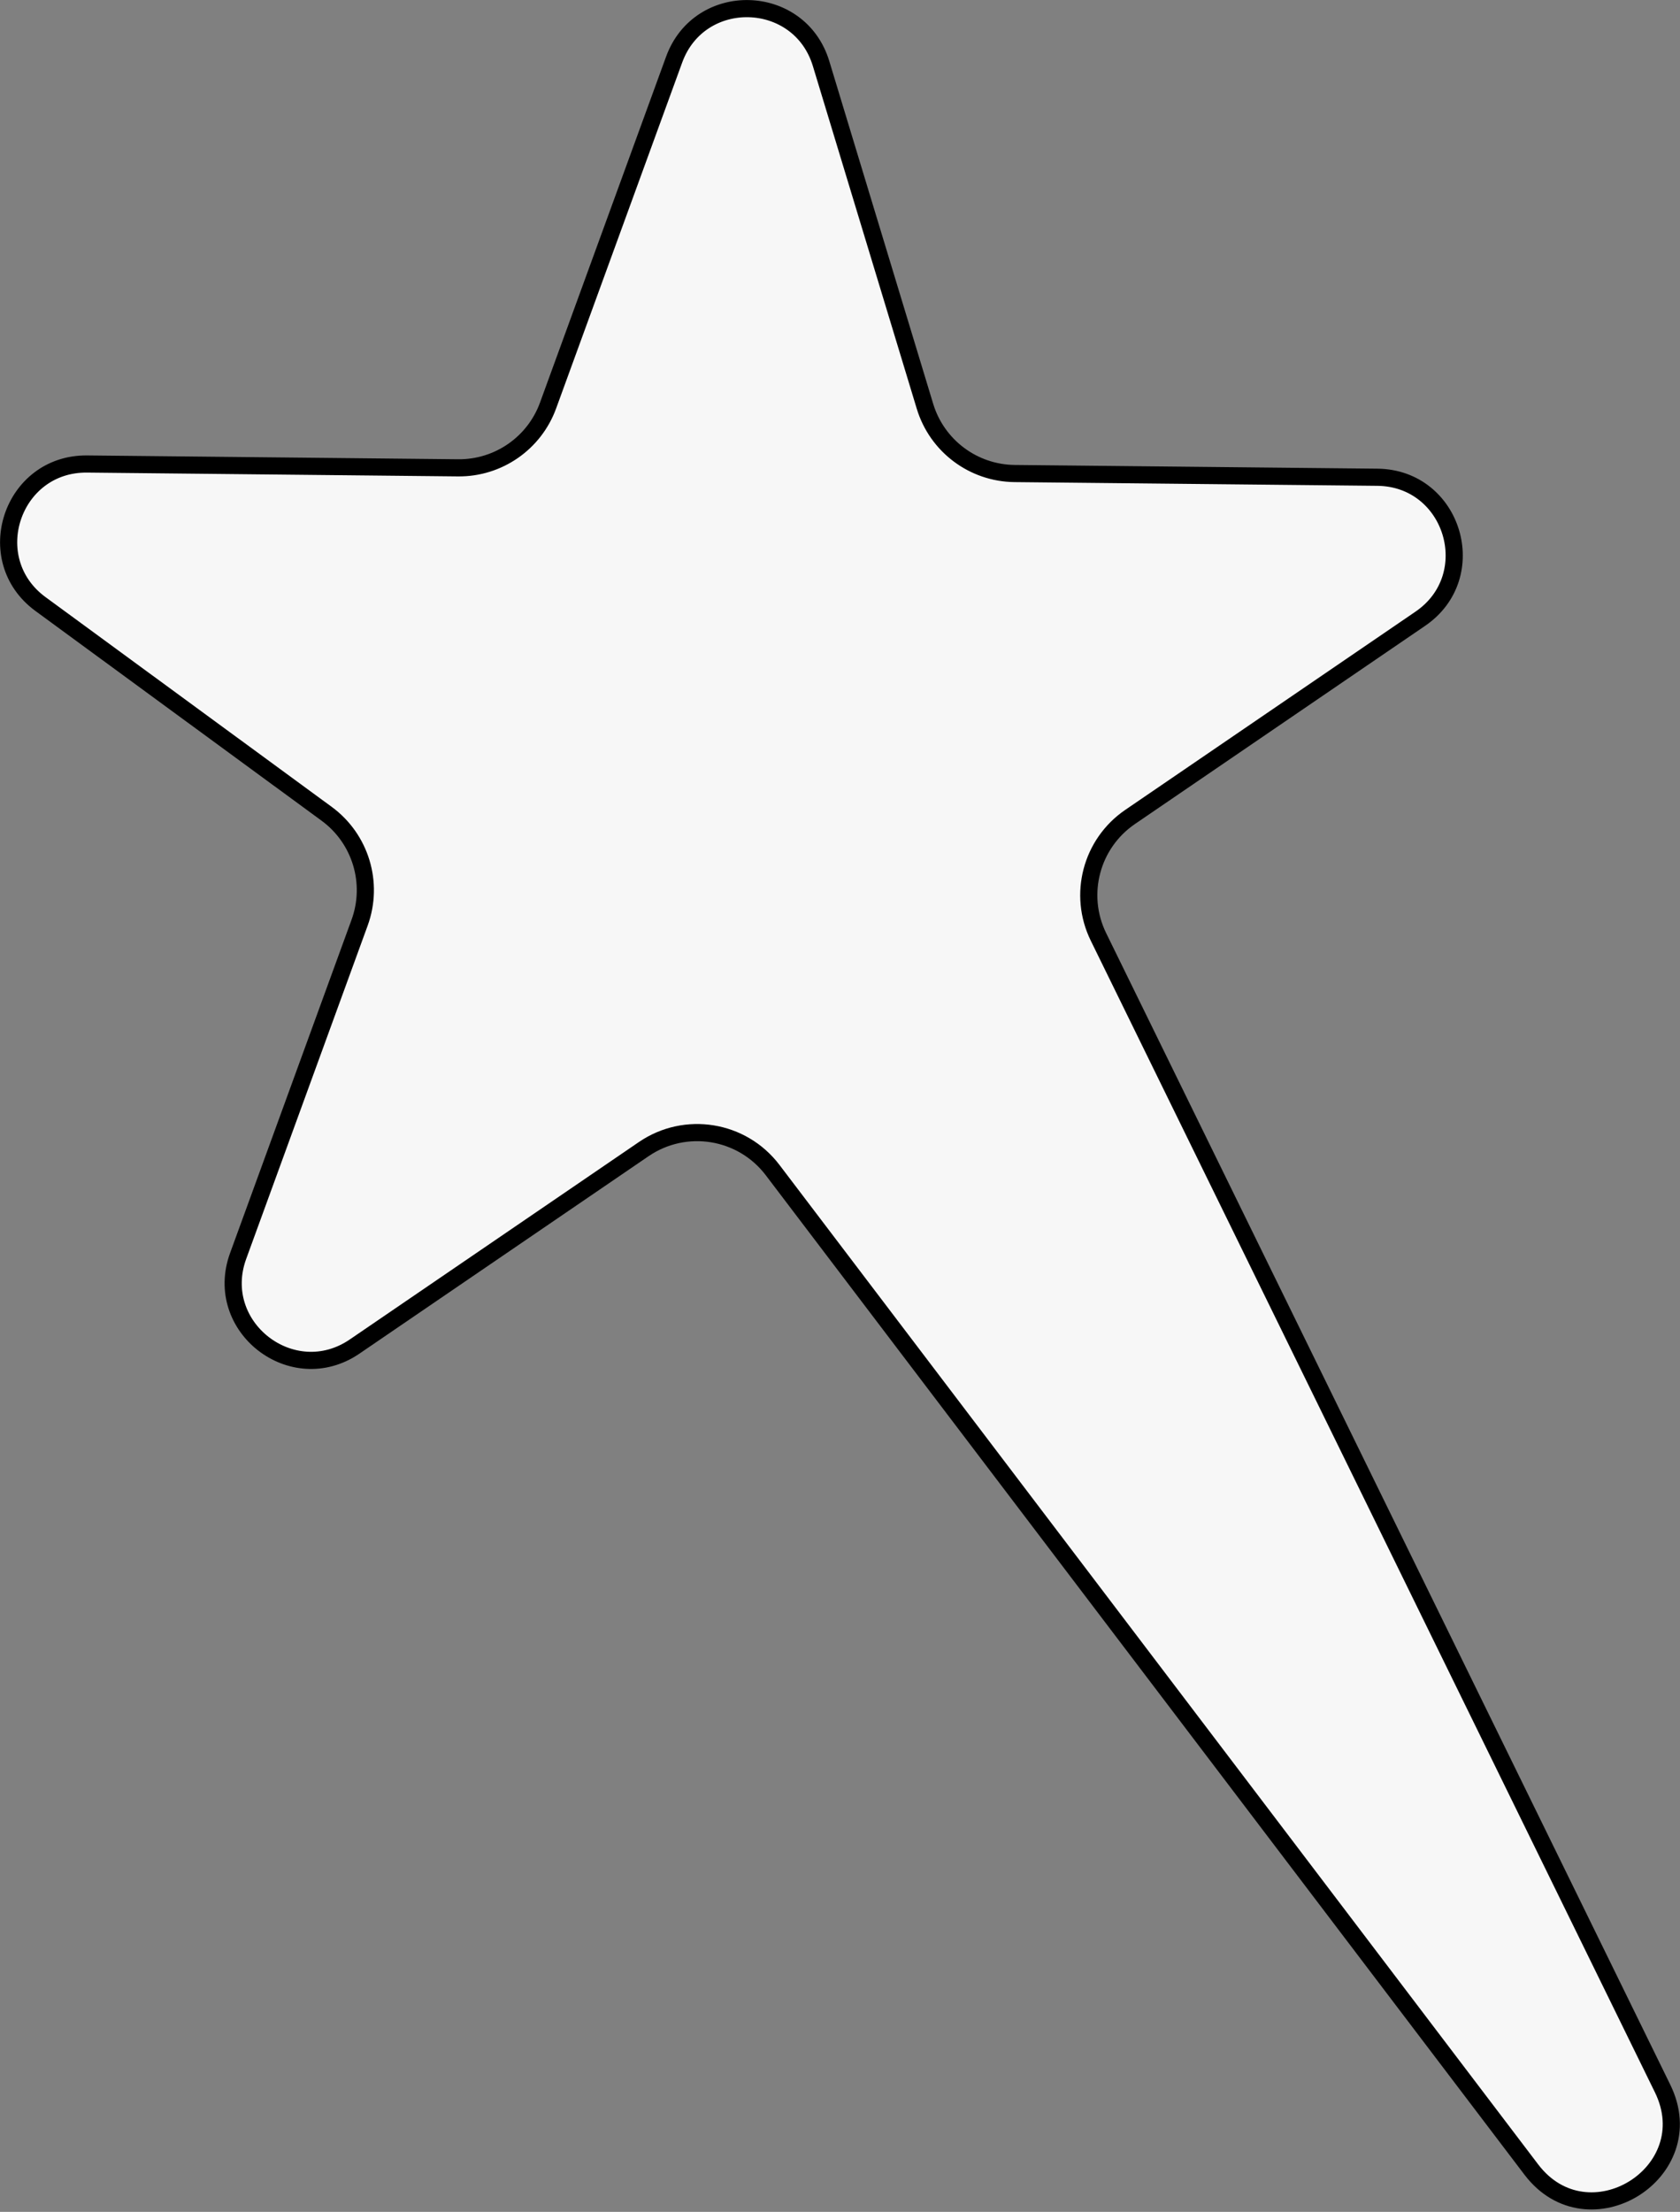 <svg width="98" height="129" viewBox="0 0 98 129" fill="none" xmlns="http://www.w3.org/2000/svg">
<rect x="0" y="0" width="98" height="129" fill="#808080" stroke="none"/>
<path d="M80.347 27.834C84.77 27.88 86.502 33.593 82.85 36.087L65.922 47.646C63.654 49.195 62.868 52.173 64.076 54.639L96.986 121.808C99.392 126.72 92.634 130.887 89.326 126.531L45.068 68.239C43.288 65.895 39.983 65.358 37.553 67.017L20.687 78.532C17.059 81.009 12.386 77.379 13.891 73.251L20.978 53.809C21.819 51.5 21.035 48.913 19.053 47.46L2.361 35.228C-1.182 32.631 0.687 27.017 5.08 27.062L26.722 27.285C29.065 27.308 31.168 25.852 31.97 23.651L39.325 3.475C40.812 -0.605 46.637 -0.445 47.897 3.711L53.957 23.695C54.657 26.004 56.775 27.592 59.187 27.617L80.347 27.834Z" fill="#F7F7F7" stroke="black"/>
</svg>

